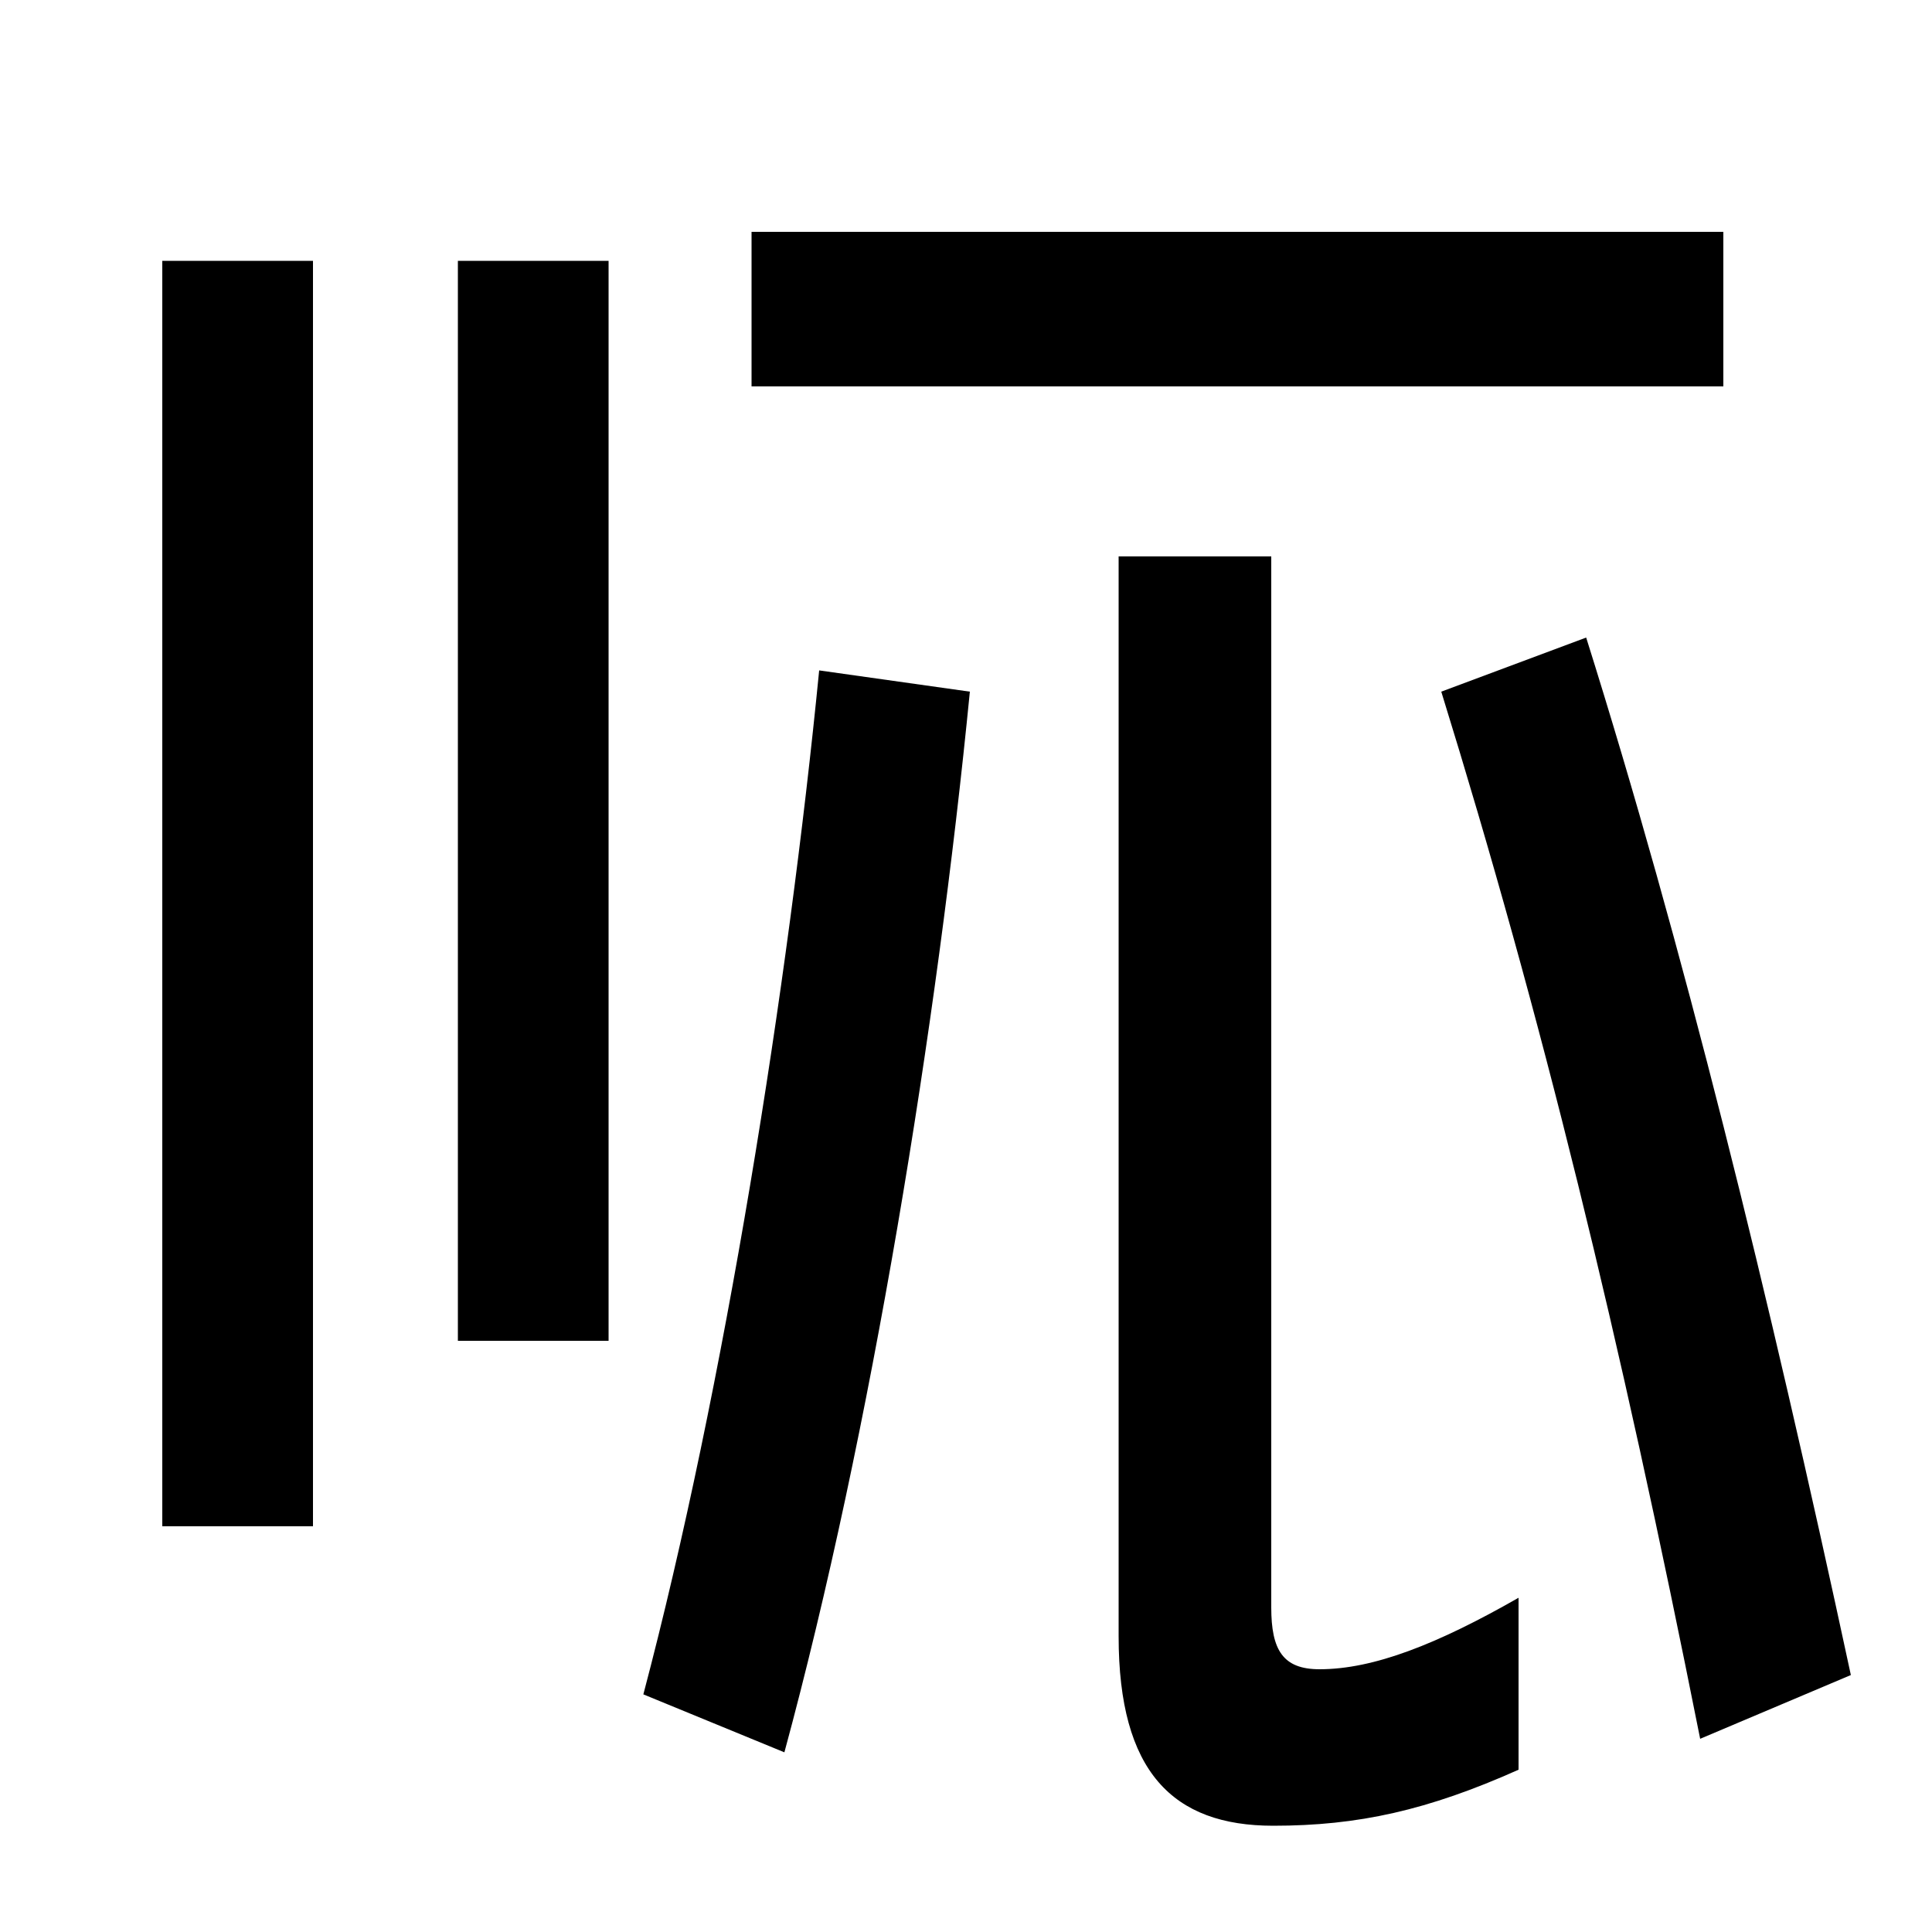 <svg xmlns="http://www.w3.org/2000/svg" width="1000" height="1000"><path d="M84 90H162V745H84ZM237 186H315V745H237ZM659 -65C703 -65 739 -57 786 -36V53C744 29 711 16 683 16C664 16 658 26 658 48V592H579V33C579 -37 607 -65 659 -65ZM333 3 406 -27C451 139 485 349 502 522L424 533C408 370 375 162 333 3ZM880 -20 958 13C915 213 871 391 821 550L746 522C798 354 838 191 880 -20ZM389 760V680H892V760Z" transform="translate(0, 880) scale(1,-1)" /></svg>